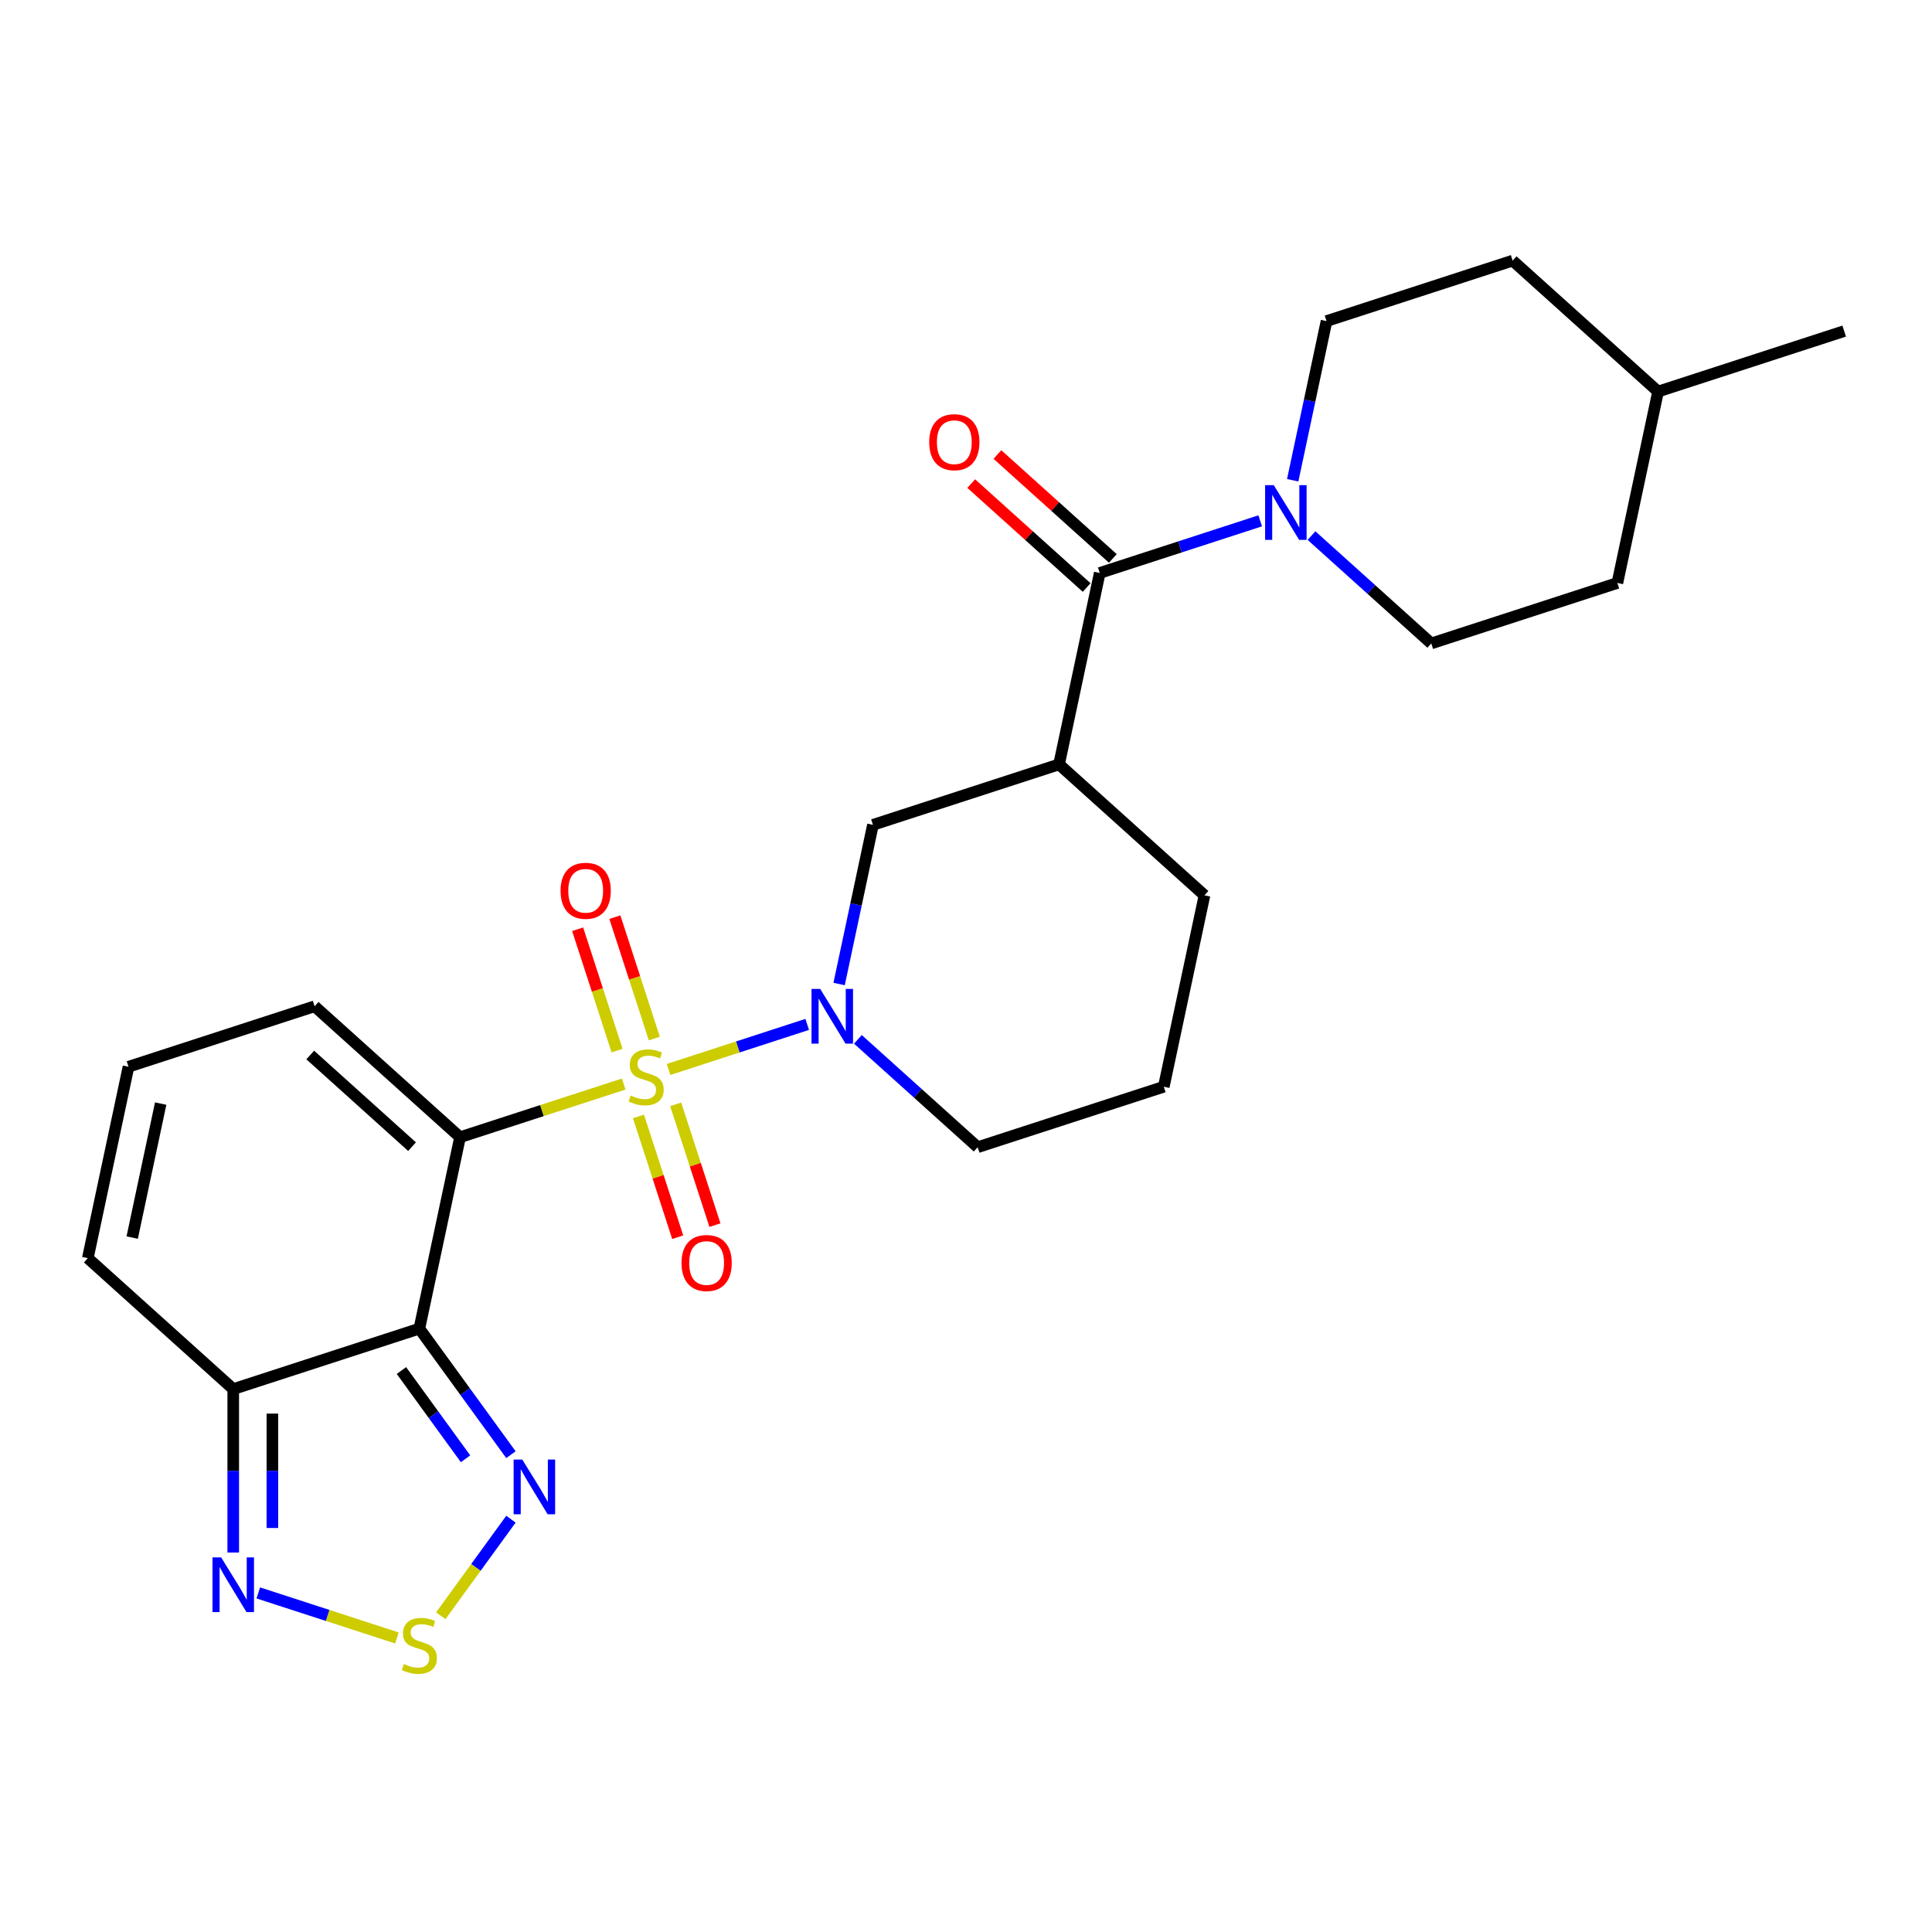 <?xml version='1.0' encoding='iso-8859-1'?>
<svg version='1.1' baseProfile='full'
              xmlns='http://www.w3.org/2000/svg'
                      xmlns:rdkit='http://www.rdkit.org/xml'
                      xmlns:xlink='http://www.w3.org/1999/xlink'
                  xml:space='preserve'
width='1000px' height='1000px' viewBox='0 0 1000 1000'>
<!-- END OF HEADER -->
<rect style='opacity:1.0;fill:#FFFFFF;stroke:none' width='1000' height='1000' x='0' y='0'> </rect>
<path class='bond-0' d='M 322.833,561.09 L 280.474,574.853' style='fill:none;fill-rule:evenodd;stroke:#CCCC00;stroke-width:6px;stroke-linecap:butt;stroke-linejoin:miter;stroke-opacity:1' />
<path class='bond-0' d='M 280.474,574.853 L 238.115,588.616' style='fill:none;fill-rule:evenodd;stroke:#000000;stroke-width:6px;stroke-linecap:butt;stroke-linejoin:miter;stroke-opacity:1' />
<path class='bond-2' d='M 346.058,553.544 L 381.933,541.887' style='fill:none;fill-rule:evenodd;stroke:#CCCC00;stroke-width:6px;stroke-linecap:butt;stroke-linejoin:miter;stroke-opacity:1' />
<path class='bond-2' d='M 381.933,541.887 L 417.809,530.23' style='fill:none;fill-rule:evenodd;stroke:#0000FF;stroke-width:6px;stroke-linecap:butt;stroke-linejoin:miter;stroke-opacity:1' />
<path class='bond-11' d='M 338.668,537.535 L 328.462,506.123' style='fill:none;fill-rule:evenodd;stroke:#CCCC00;stroke-width:6px;stroke-linecap:butt;stroke-linejoin:miter;stroke-opacity:1' />
<path class='bond-11' d='M 328.462,506.123 L 318.255,474.711' style='fill:none;fill-rule:evenodd;stroke:#FF0000;stroke-width:6px;stroke-linecap:butt;stroke-linejoin:miter;stroke-opacity:1' />
<path class='bond-11' d='M 319.402,543.794 L 309.196,512.383' style='fill:none;fill-rule:evenodd;stroke:#CCCC00;stroke-width:6px;stroke-linecap:butt;stroke-linejoin:miter;stroke-opacity:1' />
<path class='bond-11' d='M 309.196,512.383 L 298.989,480.971' style='fill:none;fill-rule:evenodd;stroke:#FF0000;stroke-width:6px;stroke-linecap:butt;stroke-linejoin:miter;stroke-opacity:1' />
<path class='bond-12' d='M 330.47,577.859 L 340.628,609.121' style='fill:none;fill-rule:evenodd;stroke:#CCCC00;stroke-width:6px;stroke-linecap:butt;stroke-linejoin:miter;stroke-opacity:1' />
<path class='bond-12' d='M 340.628,609.121 L 350.785,640.382' style='fill:none;fill-rule:evenodd;stroke:#FF0000;stroke-width:6px;stroke-linecap:butt;stroke-linejoin:miter;stroke-opacity:1' />
<path class='bond-12' d='M 349.736,571.599 L 359.894,602.861' style='fill:none;fill-rule:evenodd;stroke:#CCCC00;stroke-width:6px;stroke-linecap:butt;stroke-linejoin:miter;stroke-opacity:1' />
<path class='bond-12' d='M 359.894,602.861 L 370.051,634.123' style='fill:none;fill-rule:evenodd;stroke:#FF0000;stroke-width:6px;stroke-linecap:butt;stroke-linejoin:miter;stroke-opacity:1' />
<path class='bond-1' d='M 238.115,588.616 L 217.056,687.691' style='fill:none;fill-rule:evenodd;stroke:#000000;stroke-width:6px;stroke-linecap:butt;stroke-linejoin:miter;stroke-opacity:1' />
<path class='bond-13' d='M 238.115,588.616 L 162.844,520.842' style='fill:none;fill-rule:evenodd;stroke:#000000;stroke-width:6px;stroke-linecap:butt;stroke-linejoin:miter;stroke-opacity:1' />
<path class='bond-13' d='M 213.27,593.504 L 160.58,546.062' style='fill:none;fill-rule:evenodd;stroke:#000000;stroke-width:6px;stroke-linecap:butt;stroke-linejoin:miter;stroke-opacity:1' />
<path class='bond-4' d='M 217.056,687.691 L 240.76,720.316' style='fill:none;fill-rule:evenodd;stroke:#000000;stroke-width:6px;stroke-linecap:butt;stroke-linejoin:miter;stroke-opacity:1' />
<path class='bond-4' d='M 240.76,720.316 L 264.464,752.942' style='fill:none;fill-rule:evenodd;stroke:#0000FF;stroke-width:6px;stroke-linecap:butt;stroke-linejoin:miter;stroke-opacity:1' />
<path class='bond-4' d='M 207.779,709.385 L 224.372,732.223' style='fill:none;fill-rule:evenodd;stroke:#000000;stroke-width:6px;stroke-linecap:butt;stroke-linejoin:miter;stroke-opacity:1' />
<path class='bond-4' d='M 224.372,732.223 L 240.964,755.061' style='fill:none;fill-rule:evenodd;stroke:#0000FF;stroke-width:6px;stroke-linecap:butt;stroke-linejoin:miter;stroke-opacity:1' />
<path class='bond-5' d='M 217.056,687.691 L 120.726,718.99' style='fill:none;fill-rule:evenodd;stroke:#000000;stroke-width:6px;stroke-linecap:butt;stroke-linejoin:miter;stroke-opacity:1' />
<path class='bond-10' d='M 434.324,509.325 L 443.079,468.134' style='fill:none;fill-rule:evenodd;stroke:#0000FF;stroke-width:6px;stroke-linecap:butt;stroke-linejoin:miter;stroke-opacity:1' />
<path class='bond-10' d='M 443.079,468.134 L 451.835,426.943' style='fill:none;fill-rule:evenodd;stroke:#000000;stroke-width:6px;stroke-linecap:butt;stroke-linejoin:miter;stroke-opacity:1' />
<path class='bond-19' d='M 444.048,537.967 L 475.048,565.88' style='fill:none;fill-rule:evenodd;stroke:#0000FF;stroke-width:6px;stroke-linecap:butt;stroke-linejoin:miter;stroke-opacity:1' />
<path class='bond-19' d='M 475.048,565.88 L 506.047,593.792' style='fill:none;fill-rule:evenodd;stroke:#000000;stroke-width:6px;stroke-linecap:butt;stroke-linejoin:miter;stroke-opacity:1' />
<path class='bond-3' d='M 569.224,296.569 L 548.165,395.643' style='fill:none;fill-rule:evenodd;stroke:#000000;stroke-width:6px;stroke-linecap:butt;stroke-linejoin:miter;stroke-opacity:1' />
<path class='bond-8' d='M 569.224,296.569 L 610.753,283.075' style='fill:none;fill-rule:evenodd;stroke:#000000;stroke-width:6px;stroke-linecap:butt;stroke-linejoin:miter;stroke-opacity:1' />
<path class='bond-8' d='M 610.753,283.075 L 652.282,269.581' style='fill:none;fill-rule:evenodd;stroke:#0000FF;stroke-width:6px;stroke-linecap:butt;stroke-linejoin:miter;stroke-opacity:1' />
<path class='bond-16' d='M 576.002,289.042 L 546.132,262.147' style='fill:none;fill-rule:evenodd;stroke:#000000;stroke-width:6px;stroke-linecap:butt;stroke-linejoin:miter;stroke-opacity:1' />
<path class='bond-16' d='M 546.132,262.147 L 516.262,235.252' style='fill:none;fill-rule:evenodd;stroke:#FF0000;stroke-width:6px;stroke-linecap:butt;stroke-linejoin:miter;stroke-opacity:1' />
<path class='bond-16' d='M 562.447,304.096 L 532.577,277.201' style='fill:none;fill-rule:evenodd;stroke:#000000;stroke-width:6px;stroke-linecap:butt;stroke-linejoin:miter;stroke-opacity:1' />
<path class='bond-16' d='M 532.577,277.201 L 502.707,250.306' style='fill:none;fill-rule:evenodd;stroke:#FF0000;stroke-width:6px;stroke-linecap:butt;stroke-linejoin:miter;stroke-opacity:1' />
<path class='bond-6' d='M 264.464,786.326 L 246.308,811.316' style='fill:none;fill-rule:evenodd;stroke:#0000FF;stroke-width:6px;stroke-linecap:butt;stroke-linejoin:miter;stroke-opacity:1' />
<path class='bond-6' d='M 246.308,811.316 L 228.153,836.305' style='fill:none;fill-rule:evenodd;stroke:#CCCC00;stroke-width:6px;stroke-linecap:butt;stroke-linejoin:miter;stroke-opacity:1' />
<path class='bond-9' d='M 120.726,718.99 L 120.726,761.288' style='fill:none;fill-rule:evenodd;stroke:#000000;stroke-width:6px;stroke-linecap:butt;stroke-linejoin:miter;stroke-opacity:1' />
<path class='bond-9' d='M 120.726,761.288 L 120.726,803.586' style='fill:none;fill-rule:evenodd;stroke:#0000FF;stroke-width:6px;stroke-linecap:butt;stroke-linejoin:miter;stroke-opacity:1' />
<path class='bond-9' d='M 140.984,731.68 L 140.984,761.288' style='fill:none;fill-rule:evenodd;stroke:#000000;stroke-width:6px;stroke-linecap:butt;stroke-linejoin:miter;stroke-opacity:1' />
<path class='bond-9' d='M 140.984,761.288 L 140.984,790.896' style='fill:none;fill-rule:evenodd;stroke:#0000FF;stroke-width:6px;stroke-linecap:butt;stroke-linejoin:miter;stroke-opacity:1' />
<path class='bond-27' d='M 120.726,718.99 L 45.455,651.216' style='fill:none;fill-rule:evenodd;stroke:#000000;stroke-width:6px;stroke-linecap:butt;stroke-linejoin:miter;stroke-opacity:1' />
<path class='bond-28' d='M 205.444,847.805 L 169.569,836.148' style='fill:none;fill-rule:evenodd;stroke:#CCCC00;stroke-width:6px;stroke-linecap:butt;stroke-linejoin:miter;stroke-opacity:1' />
<path class='bond-28' d='M 169.569,836.148 L 133.693,824.491' style='fill:none;fill-rule:evenodd;stroke:#0000FF;stroke-width:6px;stroke-linecap:butt;stroke-linejoin:miter;stroke-opacity:1' />
<path class='bond-7' d='M 548.165,395.643 L 451.835,426.943' style='fill:none;fill-rule:evenodd;stroke:#000000;stroke-width:6px;stroke-linecap:butt;stroke-linejoin:miter;stroke-opacity:1' />
<path class='bond-26' d='M 548.165,395.643 L 623.437,463.418' style='fill:none;fill-rule:evenodd;stroke:#000000;stroke-width:6px;stroke-linecap:butt;stroke-linejoin:miter;stroke-opacity:1' />
<path class='bond-17' d='M 678.827,277.219 L 709.826,305.132' style='fill:none;fill-rule:evenodd;stroke:#0000FF;stroke-width:6px;stroke-linecap:butt;stroke-linejoin:miter;stroke-opacity:1' />
<path class='bond-17' d='M 709.826,305.132 L 740.826,333.044' style='fill:none;fill-rule:evenodd;stroke:#000000;stroke-width:6px;stroke-linecap:butt;stroke-linejoin:miter;stroke-opacity:1' />
<path class='bond-18' d='M 669.102,248.577 L 677.858,207.386' style='fill:none;fill-rule:evenodd;stroke:#0000FF;stroke-width:6px;stroke-linecap:butt;stroke-linejoin:miter;stroke-opacity:1' />
<path class='bond-18' d='M 677.858,207.386 L 686.613,166.195' style='fill:none;fill-rule:evenodd;stroke:#000000;stroke-width:6px;stroke-linecap:butt;stroke-linejoin:miter;stroke-opacity:1' />
<path class='bond-14' d='M 162.844,520.842 L 66.513,552.141' style='fill:none;fill-rule:evenodd;stroke:#000000;stroke-width:6px;stroke-linecap:butt;stroke-linejoin:miter;stroke-opacity:1' />
<path class='bond-15' d='M 66.513,552.141 L 45.455,651.216' style='fill:none;fill-rule:evenodd;stroke:#000000;stroke-width:6px;stroke-linecap:butt;stroke-linejoin:miter;stroke-opacity:1' />
<path class='bond-15' d='M 83.169,571.214 L 68.428,640.566' style='fill:none;fill-rule:evenodd;stroke:#000000;stroke-width:6px;stroke-linecap:butt;stroke-linejoin:miter;stroke-opacity:1' />
<path class='bond-22' d='M 740.826,333.044 L 837.156,301.744' style='fill:none;fill-rule:evenodd;stroke:#000000;stroke-width:6px;stroke-linecap:butt;stroke-linejoin:miter;stroke-opacity:1' />
<path class='bond-21' d='M 686.613,166.195 L 782.944,134.895' style='fill:none;fill-rule:evenodd;stroke:#000000;stroke-width:6px;stroke-linecap:butt;stroke-linejoin:miter;stroke-opacity:1' />
<path class='bond-24' d='M 506.047,593.792 L 602.378,562.492' style='fill:none;fill-rule:evenodd;stroke:#000000;stroke-width:6px;stroke-linecap:butt;stroke-linejoin:miter;stroke-opacity:1' />
<path class='bond-20' d='M 623.437,463.418 L 602.378,562.492' style='fill:none;fill-rule:evenodd;stroke:#000000;stroke-width:6px;stroke-linecap:butt;stroke-linejoin:miter;stroke-opacity:1' />
<path class='bond-23' d='M 782.944,134.895 L 858.215,202.67' style='fill:none;fill-rule:evenodd;stroke:#000000;stroke-width:6px;stroke-linecap:butt;stroke-linejoin:miter;stroke-opacity:1' />
<path class='bond-29' d='M 837.156,301.744 L 858.215,202.67' style='fill:none;fill-rule:evenodd;stroke:#000000;stroke-width:6px;stroke-linecap:butt;stroke-linejoin:miter;stroke-opacity:1' />
<path class='bond-25' d='M 858.215,202.67 L 954.545,171.37' style='fill:none;fill-rule:evenodd;stroke:#000000;stroke-width:6px;stroke-linecap:butt;stroke-linejoin:miter;stroke-opacity:1' />
<path  class='atom-0' d='M 326.446 567.037
Q 326.766 567.157, 328.086 567.717
Q 329.406 568.277, 330.846 568.637
Q 332.326 568.957, 333.766 568.957
Q 336.446 568.957, 338.006 567.677
Q 339.566 566.357, 339.566 564.077
Q 339.566 562.517, 338.766 561.557
Q 338.006 560.597, 336.806 560.077
Q 335.606 559.557, 333.606 558.957
Q 331.086 558.197, 329.566 557.477
Q 328.086 556.757, 327.006 555.237
Q 325.966 553.717, 325.966 551.157
Q 325.966 547.597, 328.366 545.397
Q 330.806 543.197, 335.606 543.197
Q 338.886 543.197, 342.606 544.757
L 341.686 547.837
Q 338.286 546.437, 335.726 546.437
Q 332.966 546.437, 331.446 547.597
Q 329.926 548.717, 329.966 550.677
Q 329.966 552.197, 330.726 553.117
Q 331.526 554.037, 332.646 554.557
Q 333.806 555.077, 335.726 555.677
Q 338.286 556.477, 339.806 557.277
Q 341.326 558.077, 342.406 559.717
Q 343.526 561.317, 343.526 564.077
Q 343.526 567.997, 340.886 570.117
Q 338.286 572.197, 333.926 572.197
Q 331.406 572.197, 329.486 571.637
Q 327.606 571.117, 325.366 570.197
L 326.446 567.037
' fill='#CCCC00'/>
<path  class='atom-3' d='M 424.516 511.857
L 433.796 526.857
Q 434.716 528.337, 436.196 531.017
Q 437.676 533.697, 437.756 533.857
L 437.756 511.857
L 441.516 511.857
L 441.516 540.177
L 437.636 540.177
L 427.676 523.777
Q 426.516 521.857, 425.276 519.657
Q 424.076 517.457, 423.716 516.777
L 423.716 540.177
L 420.036 540.177
L 420.036 511.857
L 424.516 511.857
' fill='#0000FF'/>
<path  class='atom-5' d='M 270.332 755.474
L 279.612 770.474
Q 280.532 771.954, 282.012 774.634
Q 283.492 777.314, 283.572 777.474
L 283.572 755.474
L 287.332 755.474
L 287.332 783.794
L 283.452 783.794
L 273.492 767.394
Q 272.332 765.474, 271.092 763.274
Q 269.892 761.074, 269.532 760.394
L 269.532 783.794
L 265.852 783.794
L 265.852 755.474
L 270.332 755.474
' fill='#0000FF'/>
<path  class='atom-7' d='M 209.056 861.298
Q 209.376 861.418, 210.696 861.978
Q 212.016 862.538, 213.456 862.898
Q 214.936 863.218, 216.376 863.218
Q 219.056 863.218, 220.616 861.938
Q 222.176 860.618, 222.176 858.338
Q 222.176 856.778, 221.376 855.818
Q 220.616 854.858, 219.416 854.338
Q 218.216 853.818, 216.216 853.218
Q 213.696 852.458, 212.176 851.738
Q 210.696 851.018, 209.616 849.498
Q 208.576 847.978, 208.576 845.418
Q 208.576 841.858, 210.976 839.658
Q 213.416 837.458, 218.216 837.458
Q 221.496 837.458, 225.216 839.018
L 224.296 842.098
Q 220.896 840.698, 218.336 840.698
Q 215.576 840.698, 214.056 841.858
Q 212.536 842.978, 212.576 844.938
Q 212.576 846.458, 213.336 847.378
Q 214.136 848.298, 215.256 848.818
Q 216.416 849.338, 218.336 849.938
Q 220.896 850.738, 222.416 851.538
Q 223.936 852.338, 225.016 853.978
Q 226.136 855.578, 226.136 858.338
Q 226.136 862.258, 223.496 864.378
Q 220.896 866.458, 216.536 866.458
Q 214.016 866.458, 212.096 865.898
Q 210.216 865.378, 207.976 864.458
L 209.056 861.298
' fill='#CCCC00'/>
<path  class='atom-9' d='M 659.294 251.109
L 668.574 266.109
Q 669.494 267.589, 670.974 270.269
Q 672.454 272.949, 672.534 273.109
L 672.534 251.109
L 676.294 251.109
L 676.294 279.429
L 672.414 279.429
L 662.454 263.029
Q 661.294 261.109, 660.054 258.909
Q 658.854 256.709, 658.494 256.029
L 658.494 279.429
L 654.814 279.429
L 654.814 251.109
L 659.294 251.109
' fill='#0000FF'/>
<path  class='atom-10' d='M 114.466 806.118
L 123.746 821.118
Q 124.666 822.598, 126.146 825.278
Q 127.626 827.958, 127.706 828.118
L 127.706 806.118
L 131.466 806.118
L 131.466 834.438
L 127.586 834.438
L 117.626 818.038
Q 116.466 816.118, 115.226 813.918
Q 114.026 811.718, 113.666 811.038
L 113.666 834.438
L 109.986 834.438
L 109.986 806.118
L 114.466 806.118
' fill='#0000FF'/>
<path  class='atom-12' d='M 290.146 461.066
Q 290.146 454.266, 293.506 450.466
Q 296.866 446.666, 303.146 446.666
Q 309.426 446.666, 312.786 450.466
Q 316.146 454.266, 316.146 461.066
Q 316.146 467.946, 312.746 471.866
Q 309.346 475.746, 303.146 475.746
Q 296.906 475.746, 293.506 471.866
Q 290.146 467.986, 290.146 461.066
M 303.146 472.546
Q 307.466 472.546, 309.786 469.666
Q 312.146 466.746, 312.146 461.066
Q 312.146 455.506, 309.786 452.706
Q 307.466 449.866, 303.146 449.866
Q 298.826 449.866, 296.466 452.666
Q 294.146 455.466, 294.146 461.066
Q 294.146 466.786, 296.466 469.666
Q 298.826 472.546, 303.146 472.546
' fill='#FF0000'/>
<path  class='atom-13' d='M 352.745 653.727
Q 352.745 646.927, 356.105 643.127
Q 359.465 639.327, 365.745 639.327
Q 372.025 639.327, 375.385 643.127
Q 378.745 646.927, 378.745 653.727
Q 378.745 660.607, 375.345 664.527
Q 371.945 668.407, 365.745 668.407
Q 359.505 668.407, 356.105 664.527
Q 352.745 660.647, 352.745 653.727
M 365.745 665.207
Q 370.065 665.207, 372.385 662.327
Q 374.745 659.407, 374.745 653.727
Q 374.745 648.167, 372.385 645.367
Q 370.065 642.527, 365.745 642.527
Q 361.425 642.527, 359.065 645.327
Q 356.745 648.127, 356.745 653.727
Q 356.745 659.447, 359.065 662.327
Q 361.425 665.207, 365.745 665.207
' fill='#FF0000'/>
<path  class='atom-17' d='M 480.953 228.874
Q 480.953 222.074, 484.313 218.274
Q 487.673 214.474, 493.953 214.474
Q 500.233 214.474, 503.593 218.274
Q 506.953 222.074, 506.953 228.874
Q 506.953 235.754, 503.553 239.674
Q 500.153 243.554, 493.953 243.554
Q 487.713 243.554, 484.313 239.674
Q 480.953 235.794, 480.953 228.874
M 493.953 240.354
Q 498.273 240.354, 500.593 237.474
Q 502.953 234.554, 502.953 228.874
Q 502.953 223.314, 500.593 220.514
Q 498.273 217.674, 493.953 217.674
Q 489.633 217.674, 487.273 220.474
Q 484.953 223.274, 484.953 228.874
Q 484.953 234.594, 487.273 237.474
Q 489.633 240.354, 493.953 240.354
' fill='#FF0000'/>
</svg>

